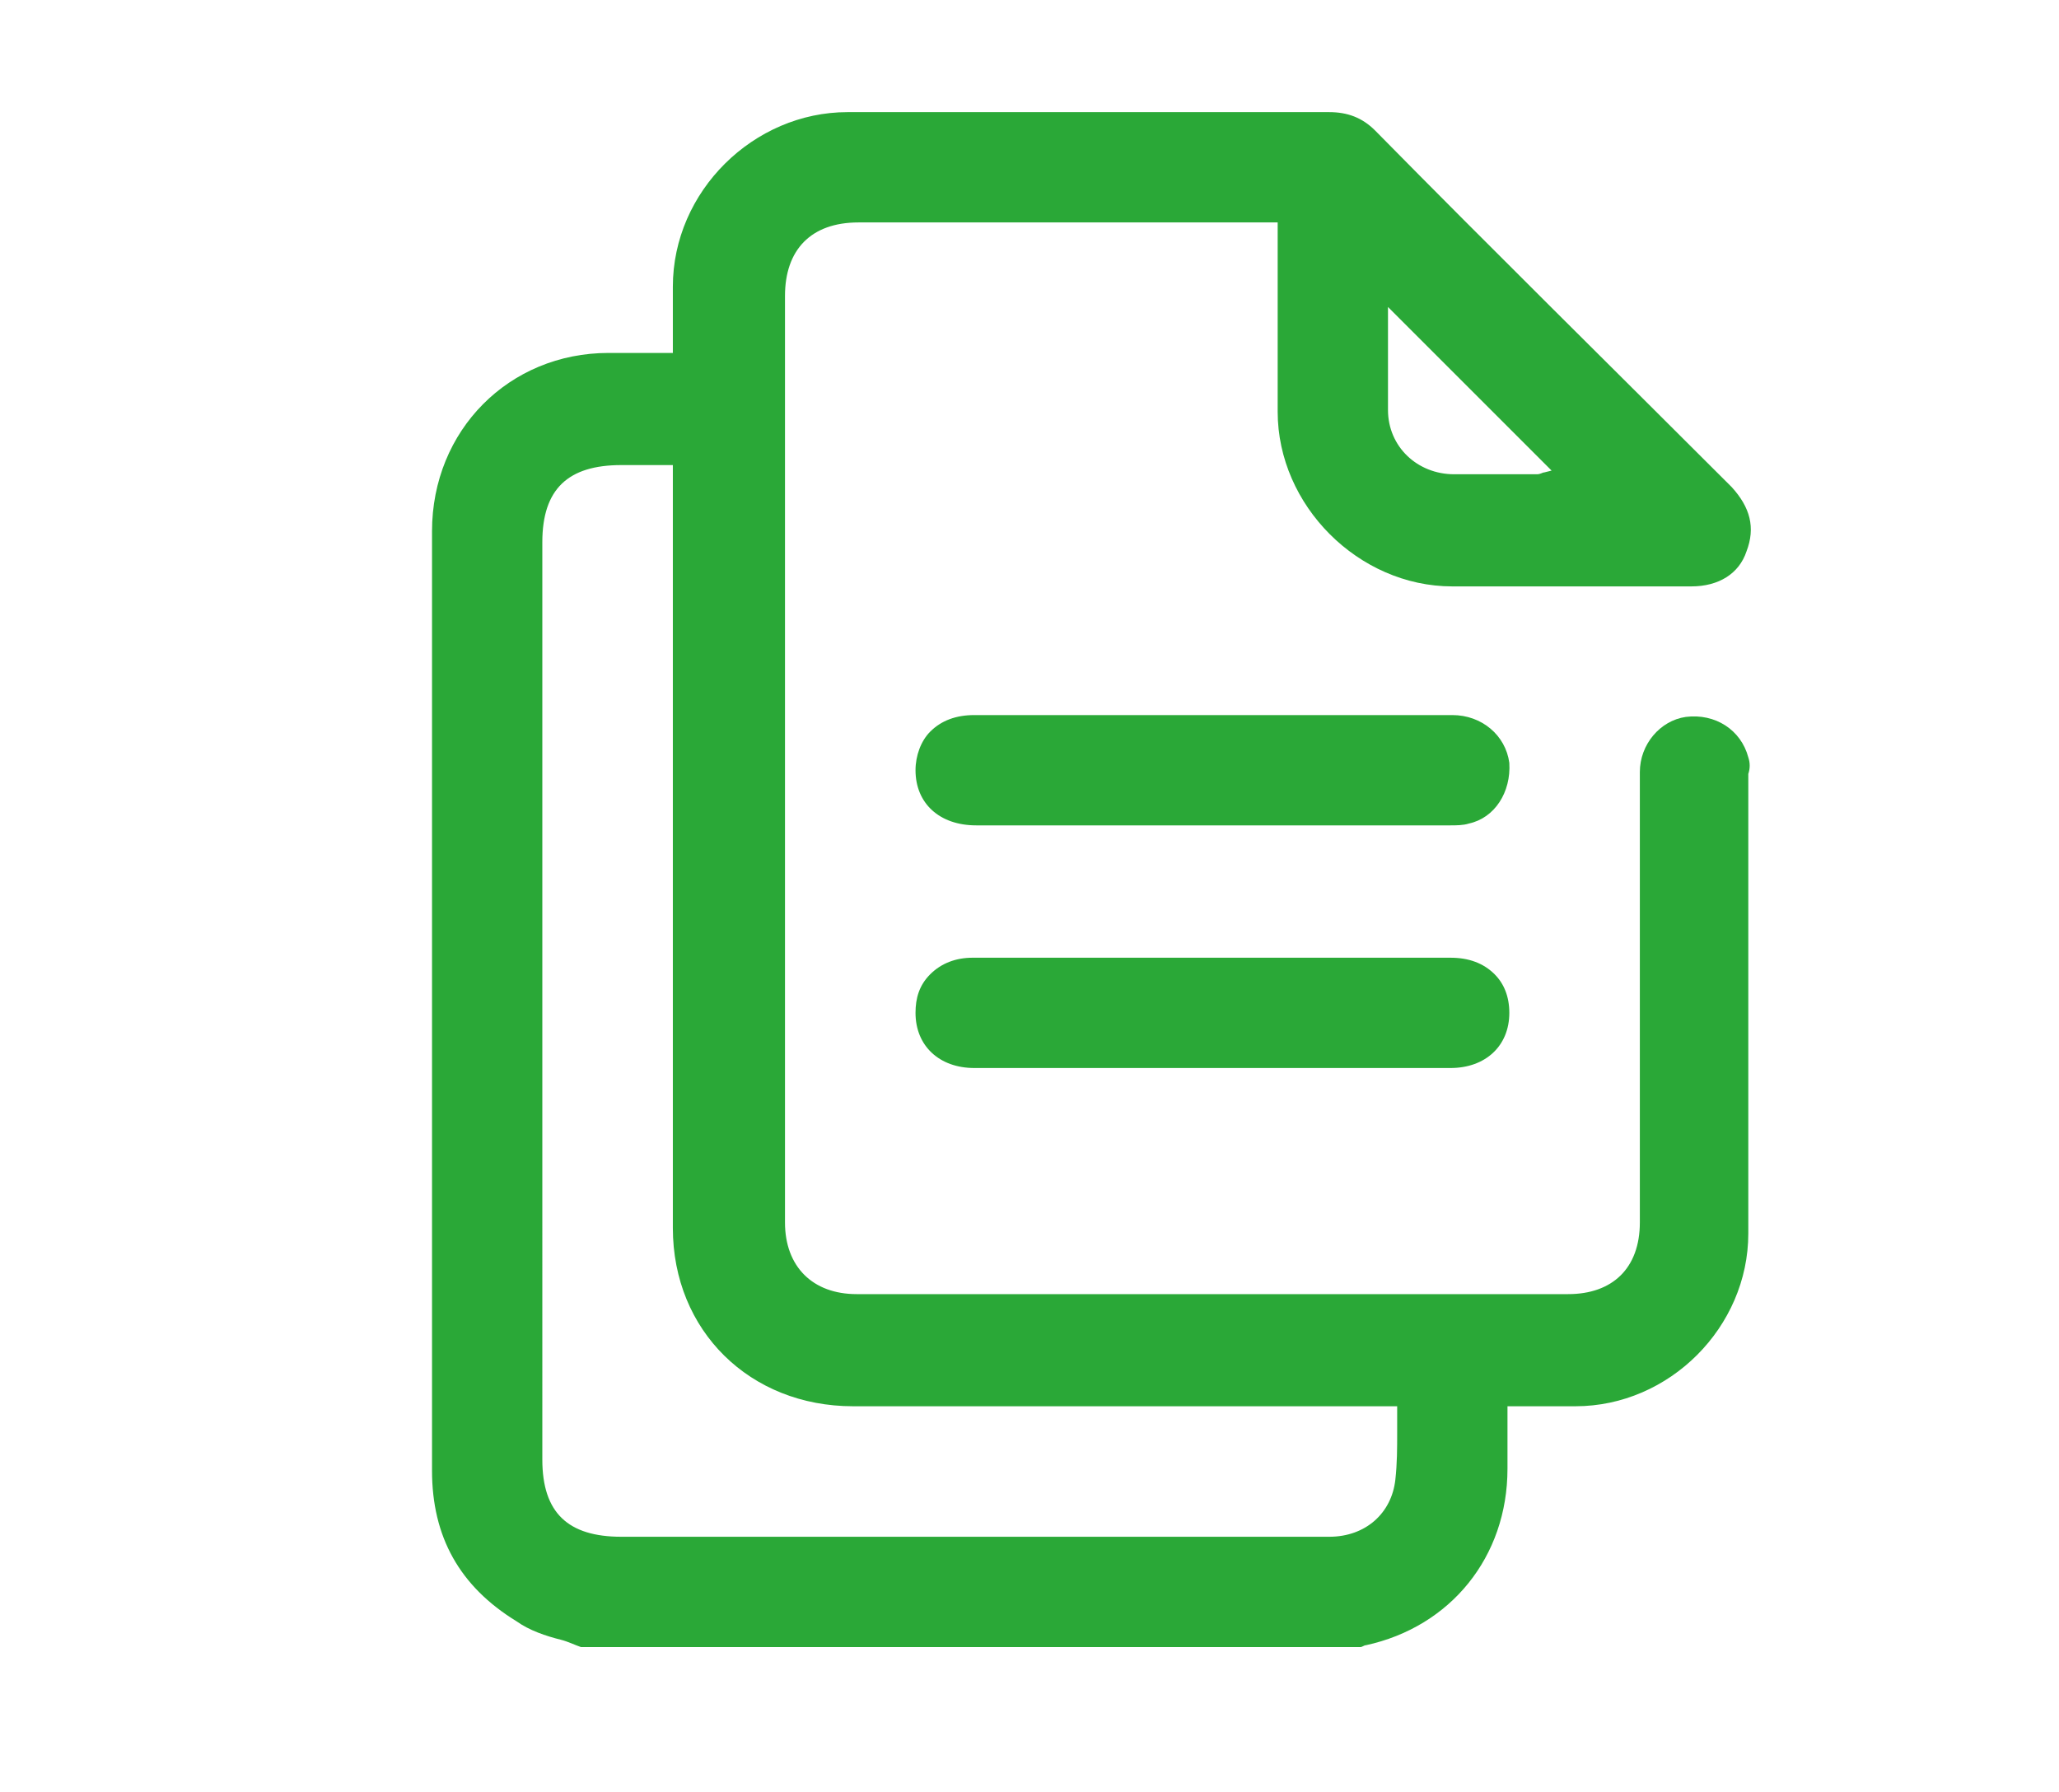 <?xml version="1.0" encoding="utf-8"?>
<!-- Generator: Adobe Illustrator 27.9.0, SVG Export Plug-In . SVG Version: 6.00 Build 0)  -->
<svg version="1.1" id="Слой_1" xmlns="http://www.w3.org/2000/svg" xmlns:xlink="http://www.w3.org/1999/xlink" x="0px" y="0px"
	 viewBox="0 0 112 97.5" style="enable-background:new 0 0 112 97.5;" xml:space="preserve">
<style type="text/css">
	.st0{fill:#2AA837;}
</style>
<g>
	<path class="st0" d="M95.1,41.2c-0.4-1.5-1.8-2.4-3.4-2.2c-1.4,0.2-2.5,1.5-2.5,3c0,4.3,0,8.6,0,12.9l0,11.6c0,2.5-1.5,3.9-3.9,3.9
		c-12.9,0-25.8,0-38.7,0c-2.4,0-3.9-1.5-3.9-3.9c0-16.8,0-33.6,0-50.4c0-2.5,1.4-4,4-4c5.2,0,10.4,0,15.5,0l7.3,0l0,3.5
		c0,2.3,0,4.5,0,6.8c0,5.1,4.4,9.5,9.5,9.5c3.6,0,7.2,0,10.8,0l2.2,0c1.5,0,2.6-0.7,3-1.9c0.5-1.3,0.2-2.4-0.8-3.5
		C87.7,20,81.2,13.6,74.8,7.1c-0.7-0.7-1.5-1-2.5-1c0,0,0,0,0,0c-5.1,0-10.2,0-15.3,0c-3.6,0-7.3,0-10.9,0c-5.1,0-9.5,4.3-9.5,9.5
		c0,0.7,0,1.5,0,2.2l0,1.4h-3.5c-5.4,0-9.6,4.2-9.6,9.7l0,8.9c0,14.1,0,28.2,0,42.2c0,3.6,1.5,6.3,4.6,8.2c0.7,0.5,1.6,0.8,2.4,1
		c0.4,0.1,0.8,0.3,1.1,0.4h42.3l0.1,0c0.1,0,0.2-0.1,0.3-0.1c4.6-1,7.7-4.8,7.7-9.6v-3.4l1.4,0c0.8,0,1.6,0,2.3,0
		c5.1,0,9.4-4.3,9.4-9.4c0-7.3,0-14.6,0-21.9l0-3.1C95.2,41.8,95.2,41.5,95.1,41.2z M75.5,18.8c0-0.5,0-1,0-1.5v-0.6l8.9,8.9
		L84,25.7c-0.1,0-0.2,0.1-0.4,0.1l-1,0c-0.5,0-1.1,0-1.7,0c-0.6,0-1.2,0-1.8,0c-2,0-3.6-1.5-3.6-3.5C75.5,21.1,75.5,19.9,75.5,18.8z
		 M75.9,80.5c-0.2,1.8-1.6,3.1-3.6,3.1c-0.3,0-0.6,0-0.8,0c-0.2,0-0.4,0-0.7,0l-0.6,0H33.8c-2.9,0-4.3-1.3-4.3-4.2V29.5
		c0-2.9,1.4-4.2,4.3-4.2h2.8l0,41.5c0,5.6,4.2,9.7,9.8,9.7l19.8,0l9.8,0v0.2c0,0.4,0,0.8,0,1.2C76,78.8,76,79.6,75.9,80.5z"/>
	<path class="st0" d="M82.1,41.5c-0.2-1.5-1.5-2.6-3.1-2.6c-8.7,0-17.3,0-26,0c-1,0-1.8,0.3-2.4,0.9c-0.5,0.5-0.8,1.3-0.8,2.1
		c0,1.8,1.3,3,3.3,3l9,0l3.9,0h2.7c3.4,0,6.8,0,10.2,0c0.3,0,0.7,0,1-0.1C81.3,44.5,82.2,43.1,82.1,41.5z"/>
	<path class="st0" d="M62.3,52.1c-1.2,0-2.4,0-3.6,0c-1.9,0-3.9,0-5.8,0c-0.9,0-1.7,0.3-2.3,0.9c-0.6,0.6-0.8,1.3-0.8,2.1
		c0,1.8,1.3,3,3.2,3c8.6,0,17.3,0,25.9,0c1.9,0,3.2-1.2,3.2-3c0-0.9-0.3-1.6-0.8-2.1c-0.6-0.6-1.4-0.9-2.4-0.9L62.3,52.1z"/>
</g>
</svg>
